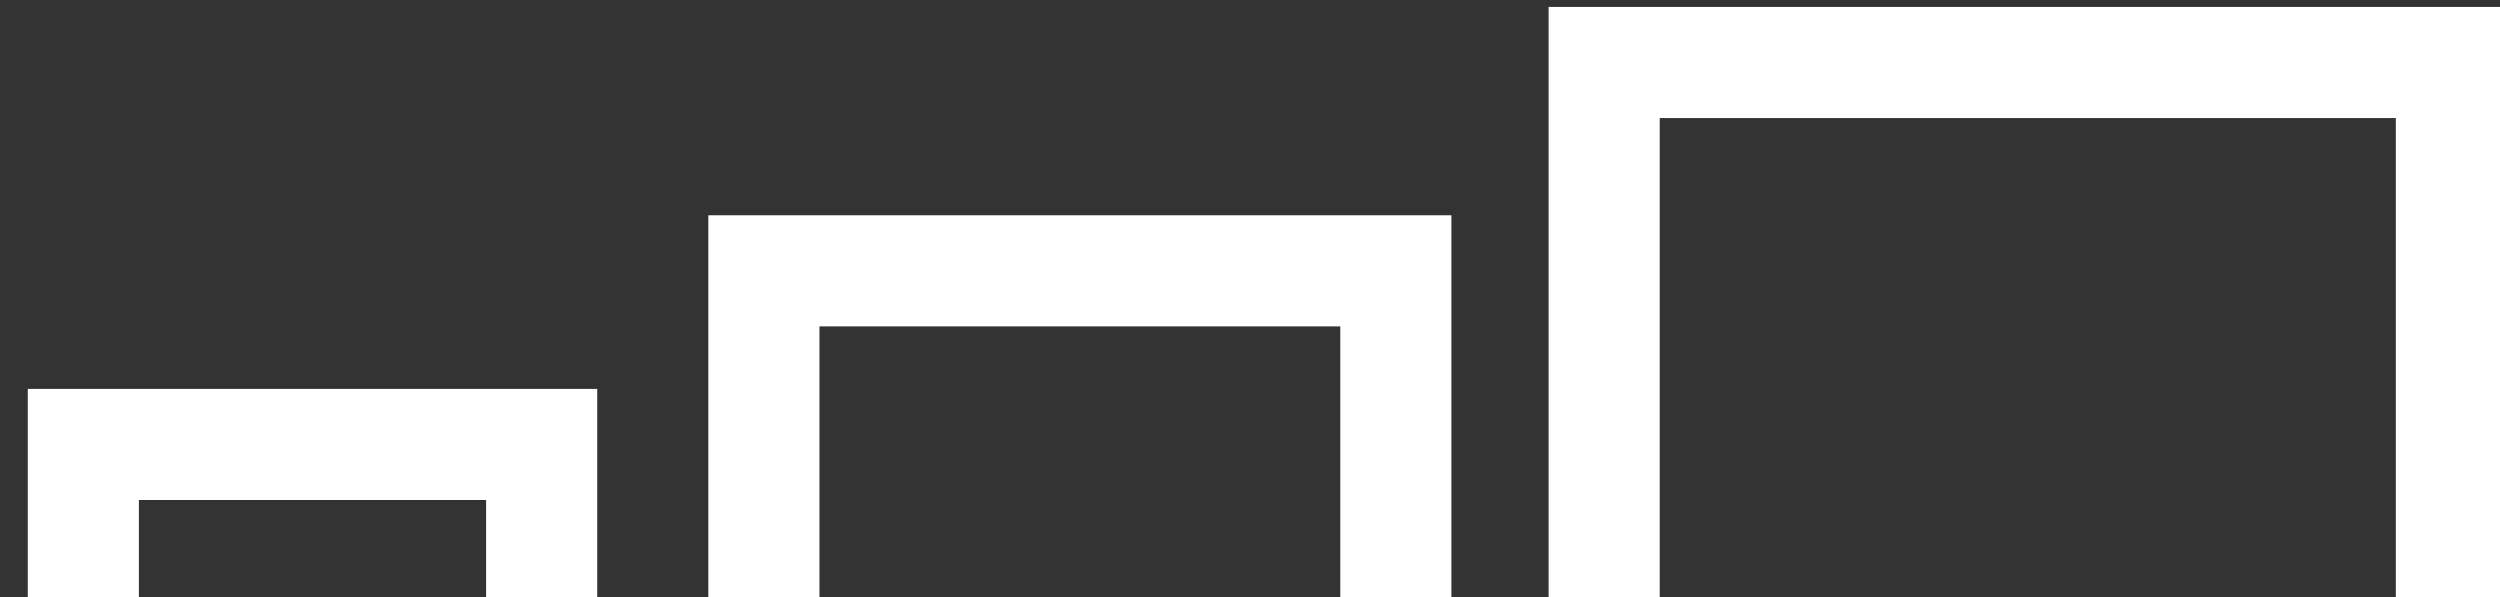 <svg viewBox="0 0 360 86" xmlns="http://www.w3.org/2000/svg" fill-rule="evenodd" clip-rule="evenodd" stroke-miterlimit="20"><rect x="0" y="0" width="360" height="86" fill="#333333" stroke="none"/><path fill="none" stroke="#fff" stroke-width="16" d="M12 64h66v66H12zM110 39h91v91h-91zM231 9h122v122H231z"/></svg>